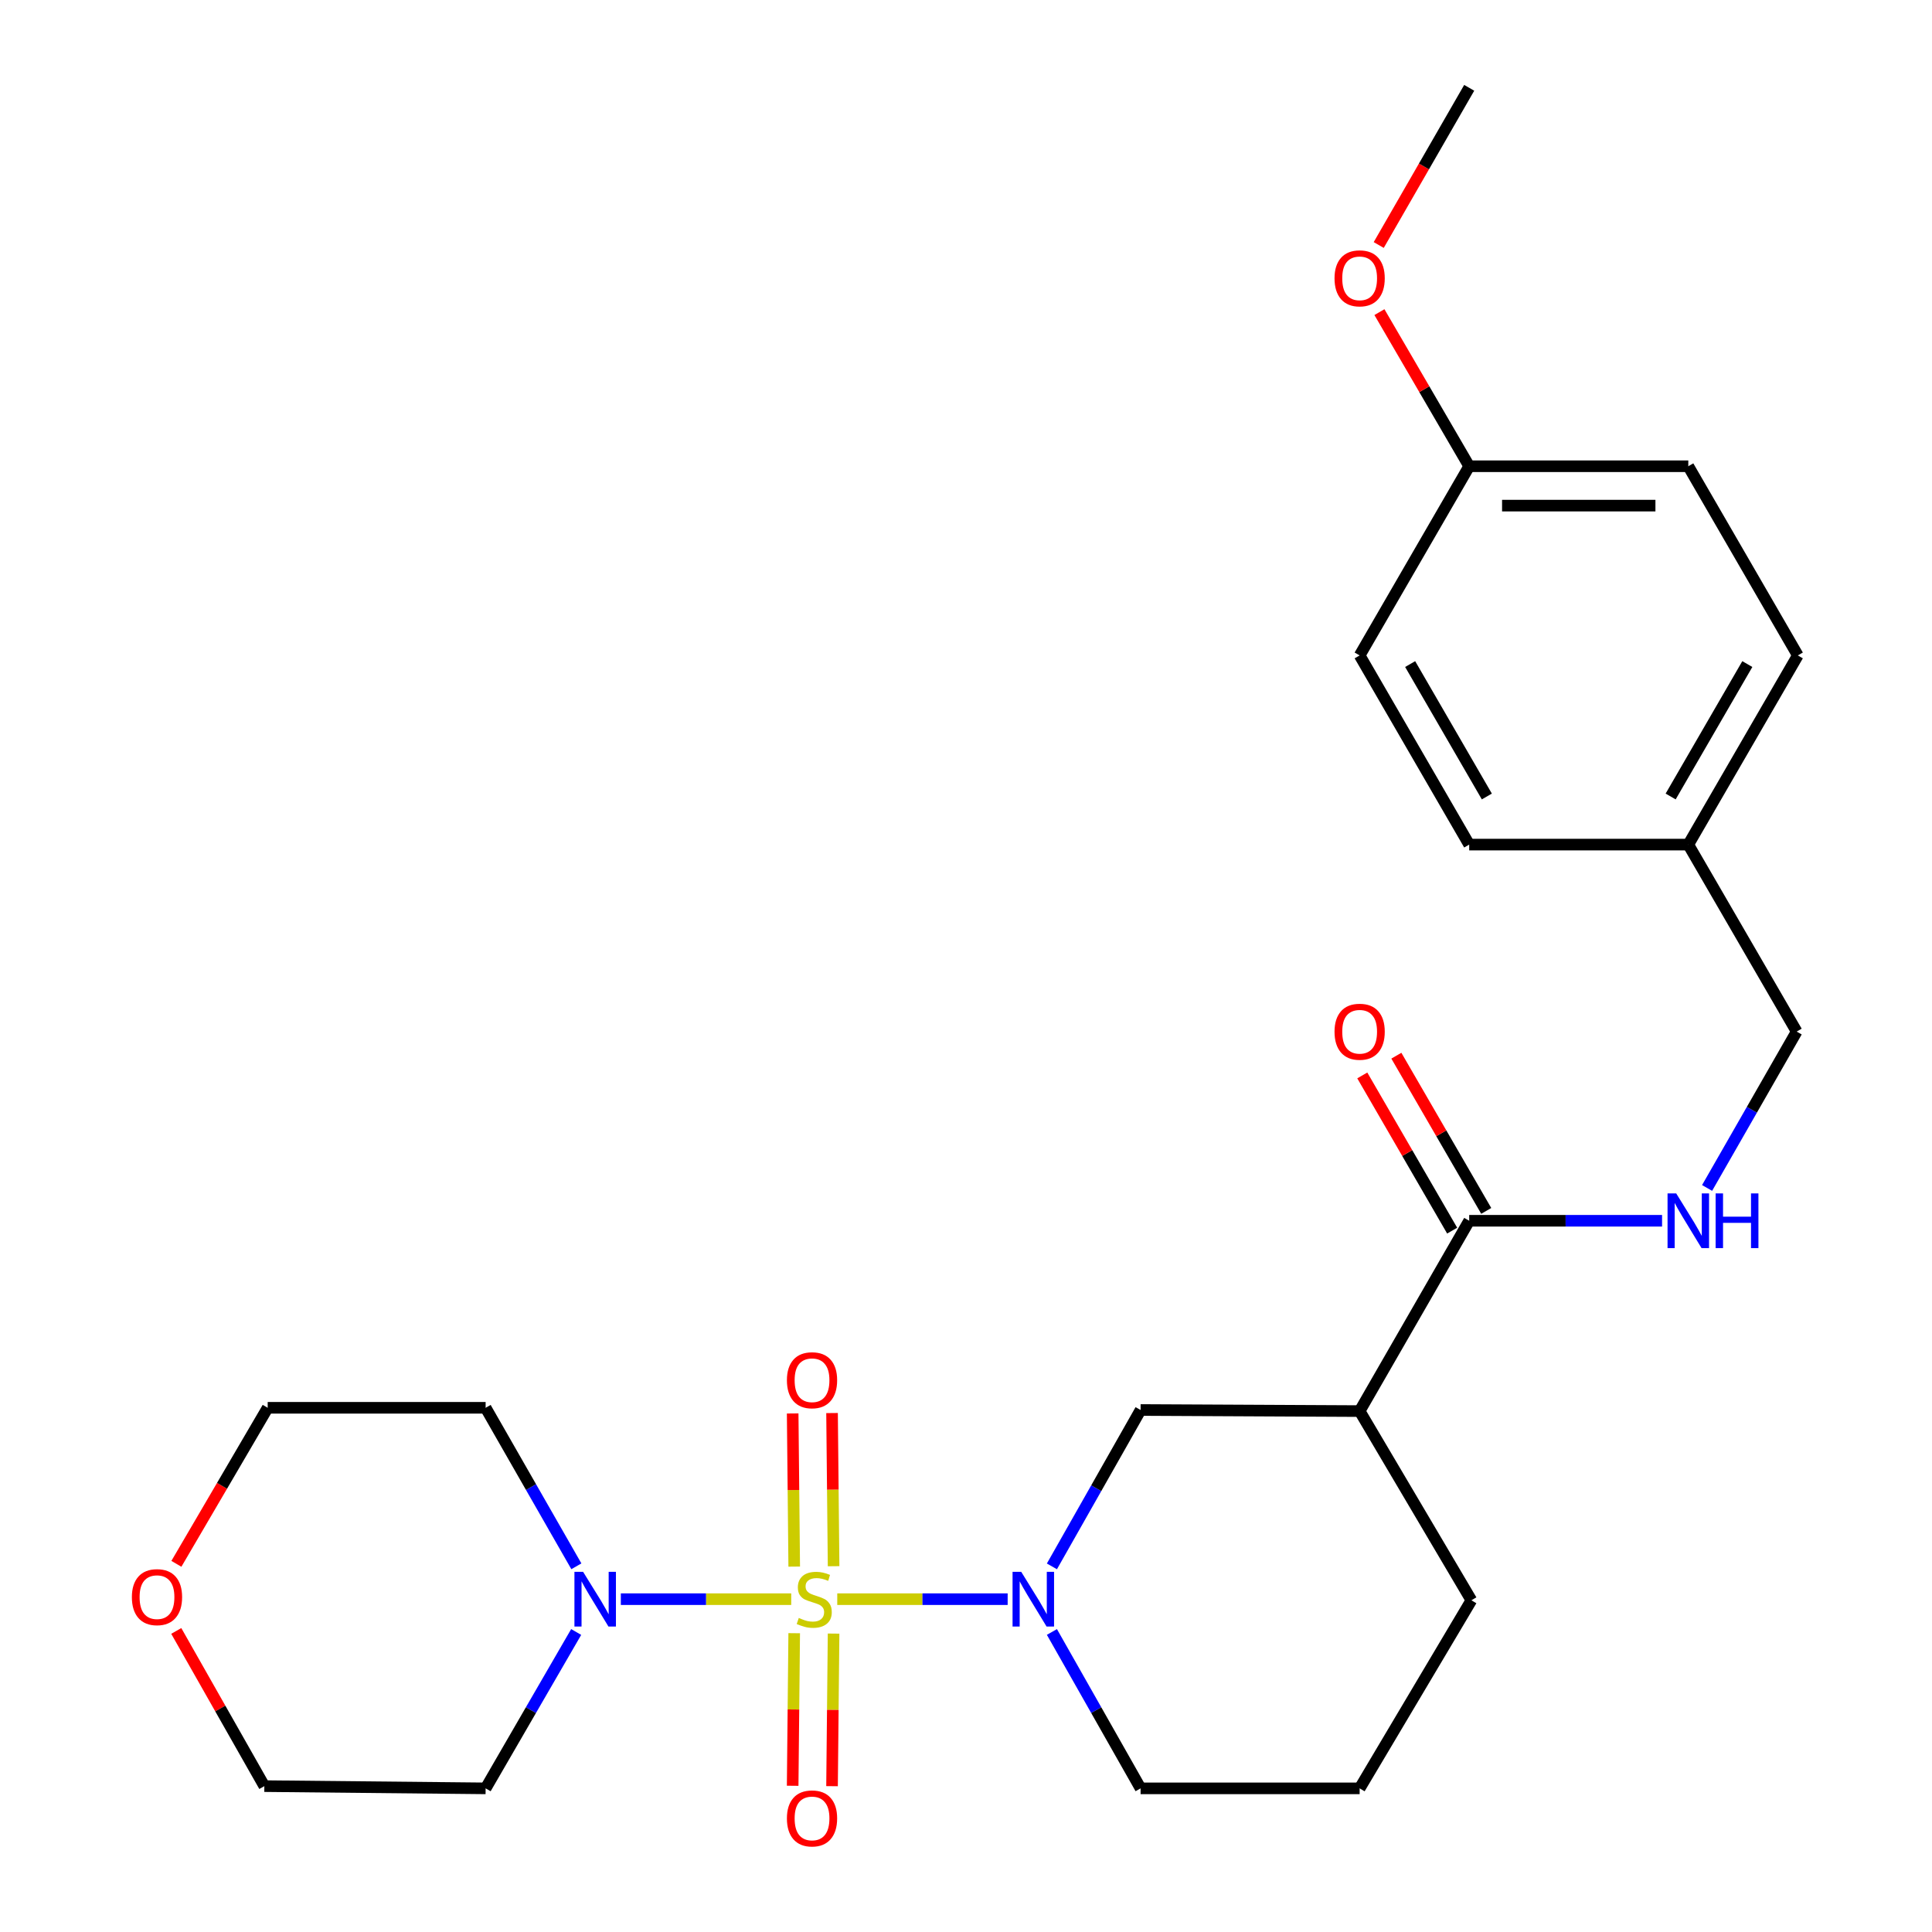 <?xml version='1.0' encoding='iso-8859-1'?>
<svg version='1.1' baseProfile='full'
              xmlns='http://www.w3.org/2000/svg'
                      xmlns:rdkit='http://www.rdkit.org/xml'
                      xmlns:xlink='http://www.w3.org/1999/xlink'
                  xml:space='preserve'
width='1000px' height='1000px' viewBox='0 0 1000 1000'>
<!-- END OF HEADER -->
<rect style='opacity:1.0;fill:#FFFFFF;stroke:none' width='1000' height='1000' x='0' y='0'> </rect>
<path class='bond-0' d='M 433.362,827.727 L 477.462,827.727' style='fill:none;fill-rule:evenodd;stroke:#CCCC00;stroke-width:6px;stroke-linecap:butt;stroke-linejoin:miter;stroke-opacity:1' />
<path class='bond-0' d='M 477.462,827.727 L 521.562,827.727' style='fill:none;fill-rule:evenodd;stroke:#0000FF;stroke-width:6px;stroke-linecap:butt;stroke-linejoin:miter;stroke-opacity:1' />
<path class='bond-1' d='M 409.533,827.727 L 365.438,827.727' style='fill:none;fill-rule:evenodd;stroke:#CCCC00;stroke-width:6px;stroke-linecap:butt;stroke-linejoin:miter;stroke-opacity:1' />
<path class='bond-1' d='M 365.438,827.727 L 321.343,827.727' style='fill:none;fill-rule:evenodd;stroke:#0000FF;stroke-width:6px;stroke-linecap:butt;stroke-linejoin:miter;stroke-opacity:1' />
<path class='bond-5' d='M 431.467,810.669 L 431.067,771.031' style='fill:none;fill-rule:evenodd;stroke:#CCCC00;stroke-width:6px;stroke-linecap:butt;stroke-linejoin:miter;stroke-opacity:1' />
<path class='bond-5' d='M 431.067,771.031 L 430.667,731.392' style='fill:none;fill-rule:evenodd;stroke:#FF0000;stroke-width:6px;stroke-linecap:butt;stroke-linejoin:miter;stroke-opacity:1' />
<path class='bond-5' d='M 411.086,810.875 L 410.686,771.236' style='fill:none;fill-rule:evenodd;stroke:#CCCC00;stroke-width:6px;stroke-linecap:butt;stroke-linejoin:miter;stroke-opacity:1' />
<path class='bond-5' d='M 410.686,771.236 L 410.286,731.598' style='fill:none;fill-rule:evenodd;stroke:#FF0000;stroke-width:6px;stroke-linecap:butt;stroke-linejoin:miter;stroke-opacity:1' />
<path class='bond-6' d='M 411.078,845.339 L 410.68,884.827' style='fill:none;fill-rule:evenodd;stroke:#CCCC00;stroke-width:6px;stroke-linecap:butt;stroke-linejoin:miter;stroke-opacity:1' />
<path class='bond-6' d='M 410.68,884.827 L 410.281,924.315' style='fill:none;fill-rule:evenodd;stroke:#FF0000;stroke-width:6px;stroke-linecap:butt;stroke-linejoin:miter;stroke-opacity:1' />
<path class='bond-6' d='M 431.459,845.545 L 431.061,885.033' style='fill:none;fill-rule:evenodd;stroke:#CCCC00;stroke-width:6px;stroke-linecap:butt;stroke-linejoin:miter;stroke-opacity:1' />
<path class='bond-6' d='M 431.061,885.033 L 430.662,924.521' style='fill:none;fill-rule:evenodd;stroke:#FF0000;stroke-width:6px;stroke-linecap:butt;stroke-linejoin:miter;stroke-opacity:1' />
<path class='bond-4' d='M 544.465,810.753 L 567.417,770.284' style='fill:none;fill-rule:evenodd;stroke:#0000FF;stroke-width:6px;stroke-linecap:butt;stroke-linejoin:miter;stroke-opacity:1' />
<path class='bond-4' d='M 567.417,770.284 L 590.369,729.814' style='fill:none;fill-rule:evenodd;stroke:#000000;stroke-width:6px;stroke-linecap:butt;stroke-linejoin:miter;stroke-opacity:1' />
<path class='bond-13' d='M 544.465,844.701 L 567.417,885.176' style='fill:none;fill-rule:evenodd;stroke:#0000FF;stroke-width:6px;stroke-linecap:butt;stroke-linejoin:miter;stroke-opacity:1' />
<path class='bond-13' d='M 567.417,885.176 L 590.369,925.651' style='fill:none;fill-rule:evenodd;stroke:#000000;stroke-width:6px;stroke-linecap:butt;stroke-linejoin:miter;stroke-opacity:1' />
<path class='bond-10' d='M 298.228,844.716 L 274.794,885.184' style='fill:none;fill-rule:evenodd;stroke:#0000FF;stroke-width:6px;stroke-linecap:butt;stroke-linejoin:miter;stroke-opacity:1' />
<path class='bond-10' d='M 274.794,885.184 L 251.359,925.651' style='fill:none;fill-rule:evenodd;stroke:#000000;stroke-width:6px;stroke-linecap:butt;stroke-linejoin:miter;stroke-opacity:1' />
<path class='bond-11' d='M 298.327,810.713 L 274.843,769.692' style='fill:none;fill-rule:evenodd;stroke:#0000FF;stroke-width:6px;stroke-linecap:butt;stroke-linejoin:miter;stroke-opacity:1' />
<path class='bond-11' d='M 274.843,769.692 L 251.359,728.67' style='fill:none;fill-rule:evenodd;stroke:#000000;stroke-width:6px;stroke-linecap:butt;stroke-linejoin:miter;stroke-opacity:1' />
<path class='bond-2' d='M 703.749,730.38 L 590.369,729.814' style='fill:none;fill-rule:evenodd;stroke:#000000;stroke-width:6px;stroke-linecap:butt;stroke-linejoin:miter;stroke-opacity:1' />
<path class='bond-3' d='M 703.749,730.38 L 760.456,631.867' style='fill:none;fill-rule:evenodd;stroke:#000000;stroke-width:6px;stroke-linecap:butt;stroke-linejoin:miter;stroke-opacity:1' />
<path class='bond-27' d='M 703.749,730.38 L 761.589,828.304' style='fill:none;fill-rule:evenodd;stroke:#000000;stroke-width:6px;stroke-linecap:butt;stroke-linejoin:miter;stroke-opacity:1' />
<path class='bond-7' d='M 760.456,631.867 L 810.37,631.867' style='fill:none;fill-rule:evenodd;stroke:#000000;stroke-width:6px;stroke-linecap:butt;stroke-linejoin:miter;stroke-opacity:1' />
<path class='bond-7' d='M 810.37,631.867 L 860.284,631.867' style='fill:none;fill-rule:evenodd;stroke:#0000FF;stroke-width:6px;stroke-linecap:butt;stroke-linejoin:miter;stroke-opacity:1' />
<path class='bond-8' d='M 769.275,626.76 L 746.015,586.593' style='fill:none;fill-rule:evenodd;stroke:#000000;stroke-width:6px;stroke-linecap:butt;stroke-linejoin:miter;stroke-opacity:1' />
<path class='bond-8' d='M 746.015,586.593 L 722.754,546.425' style='fill:none;fill-rule:evenodd;stroke:#FF0000;stroke-width:6px;stroke-linecap:butt;stroke-linejoin:miter;stroke-opacity:1' />
<path class='bond-8' d='M 751.637,636.974 L 728.377,596.807' style='fill:none;fill-rule:evenodd;stroke:#000000;stroke-width:6px;stroke-linecap:butt;stroke-linejoin:miter;stroke-opacity:1' />
<path class='bond-8' d='M 728.377,596.807 L 705.116,556.639' style='fill:none;fill-rule:evenodd;stroke:#FF0000;stroke-width:6px;stroke-linecap:butt;stroke-linejoin:miter;stroke-opacity:1' />
<path class='bond-12' d='M 883.587,614.886 L 906.771,574.415' style='fill:none;fill-rule:evenodd;stroke:#0000FF;stroke-width:6px;stroke-linecap:butt;stroke-linejoin:miter;stroke-opacity:1' />
<path class='bond-12' d='M 906.771,574.415 L 929.955,533.943' style='fill:none;fill-rule:evenodd;stroke:#000000;stroke-width:6px;stroke-linecap:butt;stroke-linejoin:miter;stroke-opacity:1' />
<path class='bond-9' d='M 91.299,809.438 L 114.927,769.054' style='fill:none;fill-rule:evenodd;stroke:#FF0000;stroke-width:6px;stroke-linecap:butt;stroke-linejoin:miter;stroke-opacity:1' />
<path class='bond-9' d='M 114.927,769.054 L 138.556,728.67' style='fill:none;fill-rule:evenodd;stroke:#000000;stroke-width:6px;stroke-linecap:butt;stroke-linejoin:miter;stroke-opacity:1' />
<path class='bond-26' d='M 91.234,844.169 L 114.029,884.333' style='fill:none;fill-rule:evenodd;stroke:#FF0000;stroke-width:6px;stroke-linecap:butt;stroke-linejoin:miter;stroke-opacity:1' />
<path class='bond-26' d='M 114.029,884.333 L 136.824,924.496' style='fill:none;fill-rule:evenodd;stroke:#000000;stroke-width:6px;stroke-linecap:butt;stroke-linejoin:miter;stroke-opacity:1' />
<path class='bond-24' d='M 251.359,925.651 L 136.824,924.496' style='fill:none;fill-rule:evenodd;stroke:#000000;stroke-width:6px;stroke-linecap:butt;stroke-linejoin:miter;stroke-opacity:1' />
<path class='bond-23' d='M 251.359,728.67 L 138.556,728.67' style='fill:none;fill-rule:evenodd;stroke:#000000;stroke-width:6px;stroke-linecap:butt;stroke-linejoin:miter;stroke-opacity:1' />
<path class='bond-14' d='M 929.955,533.943 L 873.86,437.163' style='fill:none;fill-rule:evenodd;stroke:#000000;stroke-width:6px;stroke-linecap:butt;stroke-linejoin:miter;stroke-opacity:1' />
<path class='bond-22' d='M 590.369,925.651 L 703.749,925.651' style='fill:none;fill-rule:evenodd;stroke:#000000;stroke-width:6px;stroke-linecap:butt;stroke-linejoin:miter;stroke-opacity:1' />
<path class='bond-17' d='M 873.86,437.163 L 760.456,437.163' style='fill:none;fill-rule:evenodd;stroke:#000000;stroke-width:6px;stroke-linecap:butt;stroke-linejoin:miter;stroke-opacity:1' />
<path class='bond-18' d='M 873.86,437.163 L 930.555,339.25' style='fill:none;fill-rule:evenodd;stroke:#000000;stroke-width:6px;stroke-linecap:butt;stroke-linejoin:miter;stroke-opacity:1' />
<path class='bond-18' d='M 864.726,412.262 L 904.413,343.723' style='fill:none;fill-rule:evenodd;stroke:#000000;stroke-width:6px;stroke-linecap:butt;stroke-linejoin:miter;stroke-opacity:1' />
<path class='bond-15' d='M 760.456,241.326 L 873.86,241.326' style='fill:none;fill-rule:evenodd;stroke:#000000;stroke-width:6px;stroke-linecap:butt;stroke-linejoin:miter;stroke-opacity:1' />
<path class='bond-15' d='M 777.467,261.708 L 856.849,261.708' style='fill:none;fill-rule:evenodd;stroke:#000000;stroke-width:6px;stroke-linecap:butt;stroke-linejoin:miter;stroke-opacity:1' />
<path class='bond-21' d='M 760.456,241.326 L 737.222,201.44' style='fill:none;fill-rule:evenodd;stroke:#000000;stroke-width:6px;stroke-linecap:butt;stroke-linejoin:miter;stroke-opacity:1' />
<path class='bond-21' d='M 737.222,201.44 L 713.988,161.555' style='fill:none;fill-rule:evenodd;stroke:#FF0000;stroke-width:6px;stroke-linecap:butt;stroke-linejoin:miter;stroke-opacity:1' />
<path class='bond-28' d='M 760.456,241.326 L 703.749,339.25' style='fill:none;fill-rule:evenodd;stroke:#000000;stroke-width:6px;stroke-linecap:butt;stroke-linejoin:miter;stroke-opacity:1' />
<path class='bond-16' d='M 761.589,828.304 L 703.749,925.651' style='fill:none;fill-rule:evenodd;stroke:#000000;stroke-width:6px;stroke-linecap:butt;stroke-linejoin:miter;stroke-opacity:1' />
<path class='bond-20' d='M 760.456,437.163 L 703.749,339.25' style='fill:none;fill-rule:evenodd;stroke:#000000;stroke-width:6px;stroke-linecap:butt;stroke-linejoin:miter;stroke-opacity:1' />
<path class='bond-20' d='M 769.588,412.261 L 729.893,343.722' style='fill:none;fill-rule:evenodd;stroke:#000000;stroke-width:6px;stroke-linecap:butt;stroke-linejoin:miter;stroke-opacity:1' />
<path class='bond-19' d='M 930.555,339.25 L 873.86,241.326' style='fill:none;fill-rule:evenodd;stroke:#000000;stroke-width:6px;stroke-linecap:butt;stroke-linejoin:miter;stroke-opacity:1' />
<path class='bond-25' d='M 713.627,126.817 L 737.042,86.136' style='fill:none;fill-rule:evenodd;stroke:#FF0000;stroke-width:6px;stroke-linecap:butt;stroke-linejoin:miter;stroke-opacity:1' />
<path class='bond-25' d='M 737.042,86.136 L 760.456,45.455' style='fill:none;fill-rule:evenodd;stroke:#000000;stroke-width:6px;stroke-linecap:butt;stroke-linejoin:miter;stroke-opacity:1' />
<path  class='atom-0' d='M 413.447 837.447
Q 413.767 837.567, 415.087 838.127
Q 416.407 838.687, 417.847 839.047
Q 419.327 839.367, 420.767 839.367
Q 423.447 839.367, 425.007 838.087
Q 426.567 836.767, 426.567 834.487
Q 426.567 832.927, 425.767 831.967
Q 425.007 831.007, 423.807 830.487
Q 422.607 829.967, 420.607 829.367
Q 418.087 828.607, 416.567 827.887
Q 415.087 827.167, 414.007 825.647
Q 412.967 824.127, 412.967 821.567
Q 412.967 818.007, 415.367 815.807
Q 417.807 813.607, 422.607 813.607
Q 425.887 813.607, 429.607 815.167
L 428.687 818.247
Q 425.287 816.847, 422.727 816.847
Q 419.967 816.847, 418.447 818.007
Q 416.927 819.127, 416.967 821.087
Q 416.967 822.607, 417.727 823.527
Q 418.527 824.447, 419.647 824.967
Q 420.807 825.487, 422.727 826.087
Q 425.287 826.887, 426.807 827.687
Q 428.327 828.487, 429.407 830.127
Q 430.527 831.727, 430.527 834.487
Q 430.527 838.407, 427.887 840.527
Q 425.287 842.607, 420.927 842.607
Q 418.407 842.607, 416.487 842.047
Q 414.607 841.527, 412.367 840.607
L 413.447 837.447
' fill='#CCCC00'/>
<path  class='atom-1' d='M 528.579 813.567
L 537.859 828.567
Q 538.779 830.047, 540.259 832.727
Q 541.739 835.407, 541.819 835.567
L 541.819 813.567
L 545.579 813.567
L 545.579 841.887
L 541.699 841.887
L 531.739 825.487
Q 530.579 823.567, 529.339 821.367
Q 528.139 819.167, 527.779 818.487
L 527.779 841.887
L 524.099 841.887
L 524.099 813.567
L 528.579 813.567
' fill='#0000FF'/>
<path  class='atom-2' d='M 301.807 813.567
L 311.087 828.567
Q 312.007 830.047, 313.487 832.727
Q 314.967 835.407, 315.047 835.567
L 315.047 813.567
L 318.807 813.567
L 318.807 841.887
L 314.927 841.887
L 304.967 825.487
Q 303.807 823.567, 302.567 821.367
Q 301.367 819.167, 301.007 818.487
L 301.007 841.887
L 297.327 841.887
L 297.327 813.567
L 301.807 813.567
' fill='#0000FF'/>
<path  class='atom-6' d='M 407.303 714.404
Q 407.303 707.604, 410.663 703.804
Q 414.023 700.004, 420.303 700.004
Q 426.583 700.004, 429.943 703.804
Q 433.303 707.604, 433.303 714.404
Q 433.303 721.284, 429.903 725.204
Q 426.503 729.084, 420.303 729.084
Q 414.063 729.084, 410.663 725.204
Q 407.303 721.324, 407.303 714.404
M 420.303 725.884
Q 424.623 725.884, 426.943 723.004
Q 429.303 720.084, 429.303 714.404
Q 429.303 708.844, 426.943 706.044
Q 424.623 703.204, 420.303 703.204
Q 415.983 703.204, 413.623 706.004
Q 411.303 708.804, 411.303 714.404
Q 411.303 720.124, 413.623 723.004
Q 415.983 725.884, 420.303 725.884
' fill='#FF0000'/>
<path  class='atom-7' d='M 407.303 941.21
Q 407.303 934.41, 410.663 930.61
Q 414.023 926.81, 420.303 926.81
Q 426.583 926.81, 429.943 930.61
Q 433.303 934.41, 433.303 941.21
Q 433.303 948.09, 429.903 952.01
Q 426.503 955.89, 420.303 955.89
Q 414.063 955.89, 410.663 952.01
Q 407.303 948.13, 407.303 941.21
M 420.303 952.69
Q 424.623 952.69, 426.943 949.81
Q 429.303 946.89, 429.303 941.21
Q 429.303 935.65, 426.943 932.85
Q 424.623 930.01, 420.303 930.01
Q 415.983 930.01, 413.623 932.81
Q 411.303 935.61, 411.303 941.21
Q 411.303 946.93, 413.623 949.81
Q 415.983 952.69, 420.303 952.69
' fill='#FF0000'/>
<path  class='atom-8' d='M 867.6 617.707
L 876.88 632.707
Q 877.8 634.187, 879.28 636.867
Q 880.76 639.547, 880.84 639.707
L 880.84 617.707
L 884.6 617.707
L 884.6 646.027
L 880.72 646.027
L 870.76 629.627
Q 869.6 627.707, 868.36 625.507
Q 867.16 623.307, 866.8 622.627
L 866.8 646.027
L 863.12 646.027
L 863.12 617.707
L 867.6 617.707
' fill='#0000FF'/>
<path  class='atom-8' d='M 888 617.707
L 891.84 617.707
L 891.84 629.747
L 906.32 629.747
L 906.32 617.707
L 910.16 617.707
L 910.16 646.027
L 906.32 646.027
L 906.32 632.947
L 891.84 632.947
L 891.84 646.027
L 888 646.027
L 888 617.707
' fill='#0000FF'/>
<path  class='atom-9' d='M 690.749 534.023
Q 690.749 527.223, 694.109 523.423
Q 697.469 519.623, 703.749 519.623
Q 710.029 519.623, 713.389 523.423
Q 716.749 527.223, 716.749 534.023
Q 716.749 540.903, 713.349 544.823
Q 709.949 548.703, 703.749 548.703
Q 697.509 548.703, 694.109 544.823
Q 690.749 540.943, 690.749 534.023
M 703.749 545.503
Q 708.069 545.503, 710.389 542.623
Q 712.749 539.703, 712.749 534.023
Q 712.749 528.463, 710.389 525.663
Q 708.069 522.823, 703.749 522.823
Q 699.429 522.823, 697.069 525.623
Q 694.749 528.423, 694.749 534.023
Q 694.749 539.743, 697.069 542.623
Q 699.429 545.503, 703.749 545.503
' fill='#FF0000'/>
<path  class='atom-10' d='M 68.26 826.675
Q 68.26 819.875, 71.62 816.075
Q 74.98 812.275, 81.26 812.275
Q 87.54 812.275, 90.9 816.075
Q 94.26 819.875, 94.26 826.675
Q 94.26 833.555, 90.86 837.475
Q 87.46 841.355, 81.26 841.355
Q 75.02 841.355, 71.62 837.475
Q 68.26 833.595, 68.26 826.675
M 81.26 838.155
Q 85.58 838.155, 87.9 835.275
Q 90.26 832.355, 90.26 826.675
Q 90.26 821.115, 87.9 818.315
Q 85.58 815.475, 81.26 815.475
Q 76.94 815.475, 74.58 818.275
Q 72.26 821.075, 72.26 826.675
Q 72.26 832.395, 74.58 835.275
Q 76.94 838.155, 81.26 838.155
' fill='#FF0000'/>
<path  class='atom-22' d='M 690.749 144.059
Q 690.749 137.259, 694.109 133.459
Q 697.469 129.659, 703.749 129.659
Q 710.029 129.659, 713.389 133.459
Q 716.749 137.259, 716.749 144.059
Q 716.749 150.939, 713.349 154.859
Q 709.949 158.739, 703.749 158.739
Q 697.509 158.739, 694.109 154.859
Q 690.749 150.979, 690.749 144.059
M 703.749 155.539
Q 708.069 155.539, 710.389 152.659
Q 712.749 149.739, 712.749 144.059
Q 712.749 138.499, 710.389 135.699
Q 708.069 132.859, 703.749 132.859
Q 699.429 132.859, 697.069 135.659
Q 694.749 138.459, 694.749 144.059
Q 694.749 149.779, 697.069 152.659
Q 699.429 155.539, 703.749 155.539
' fill='#FF0000'/>
</svg>
